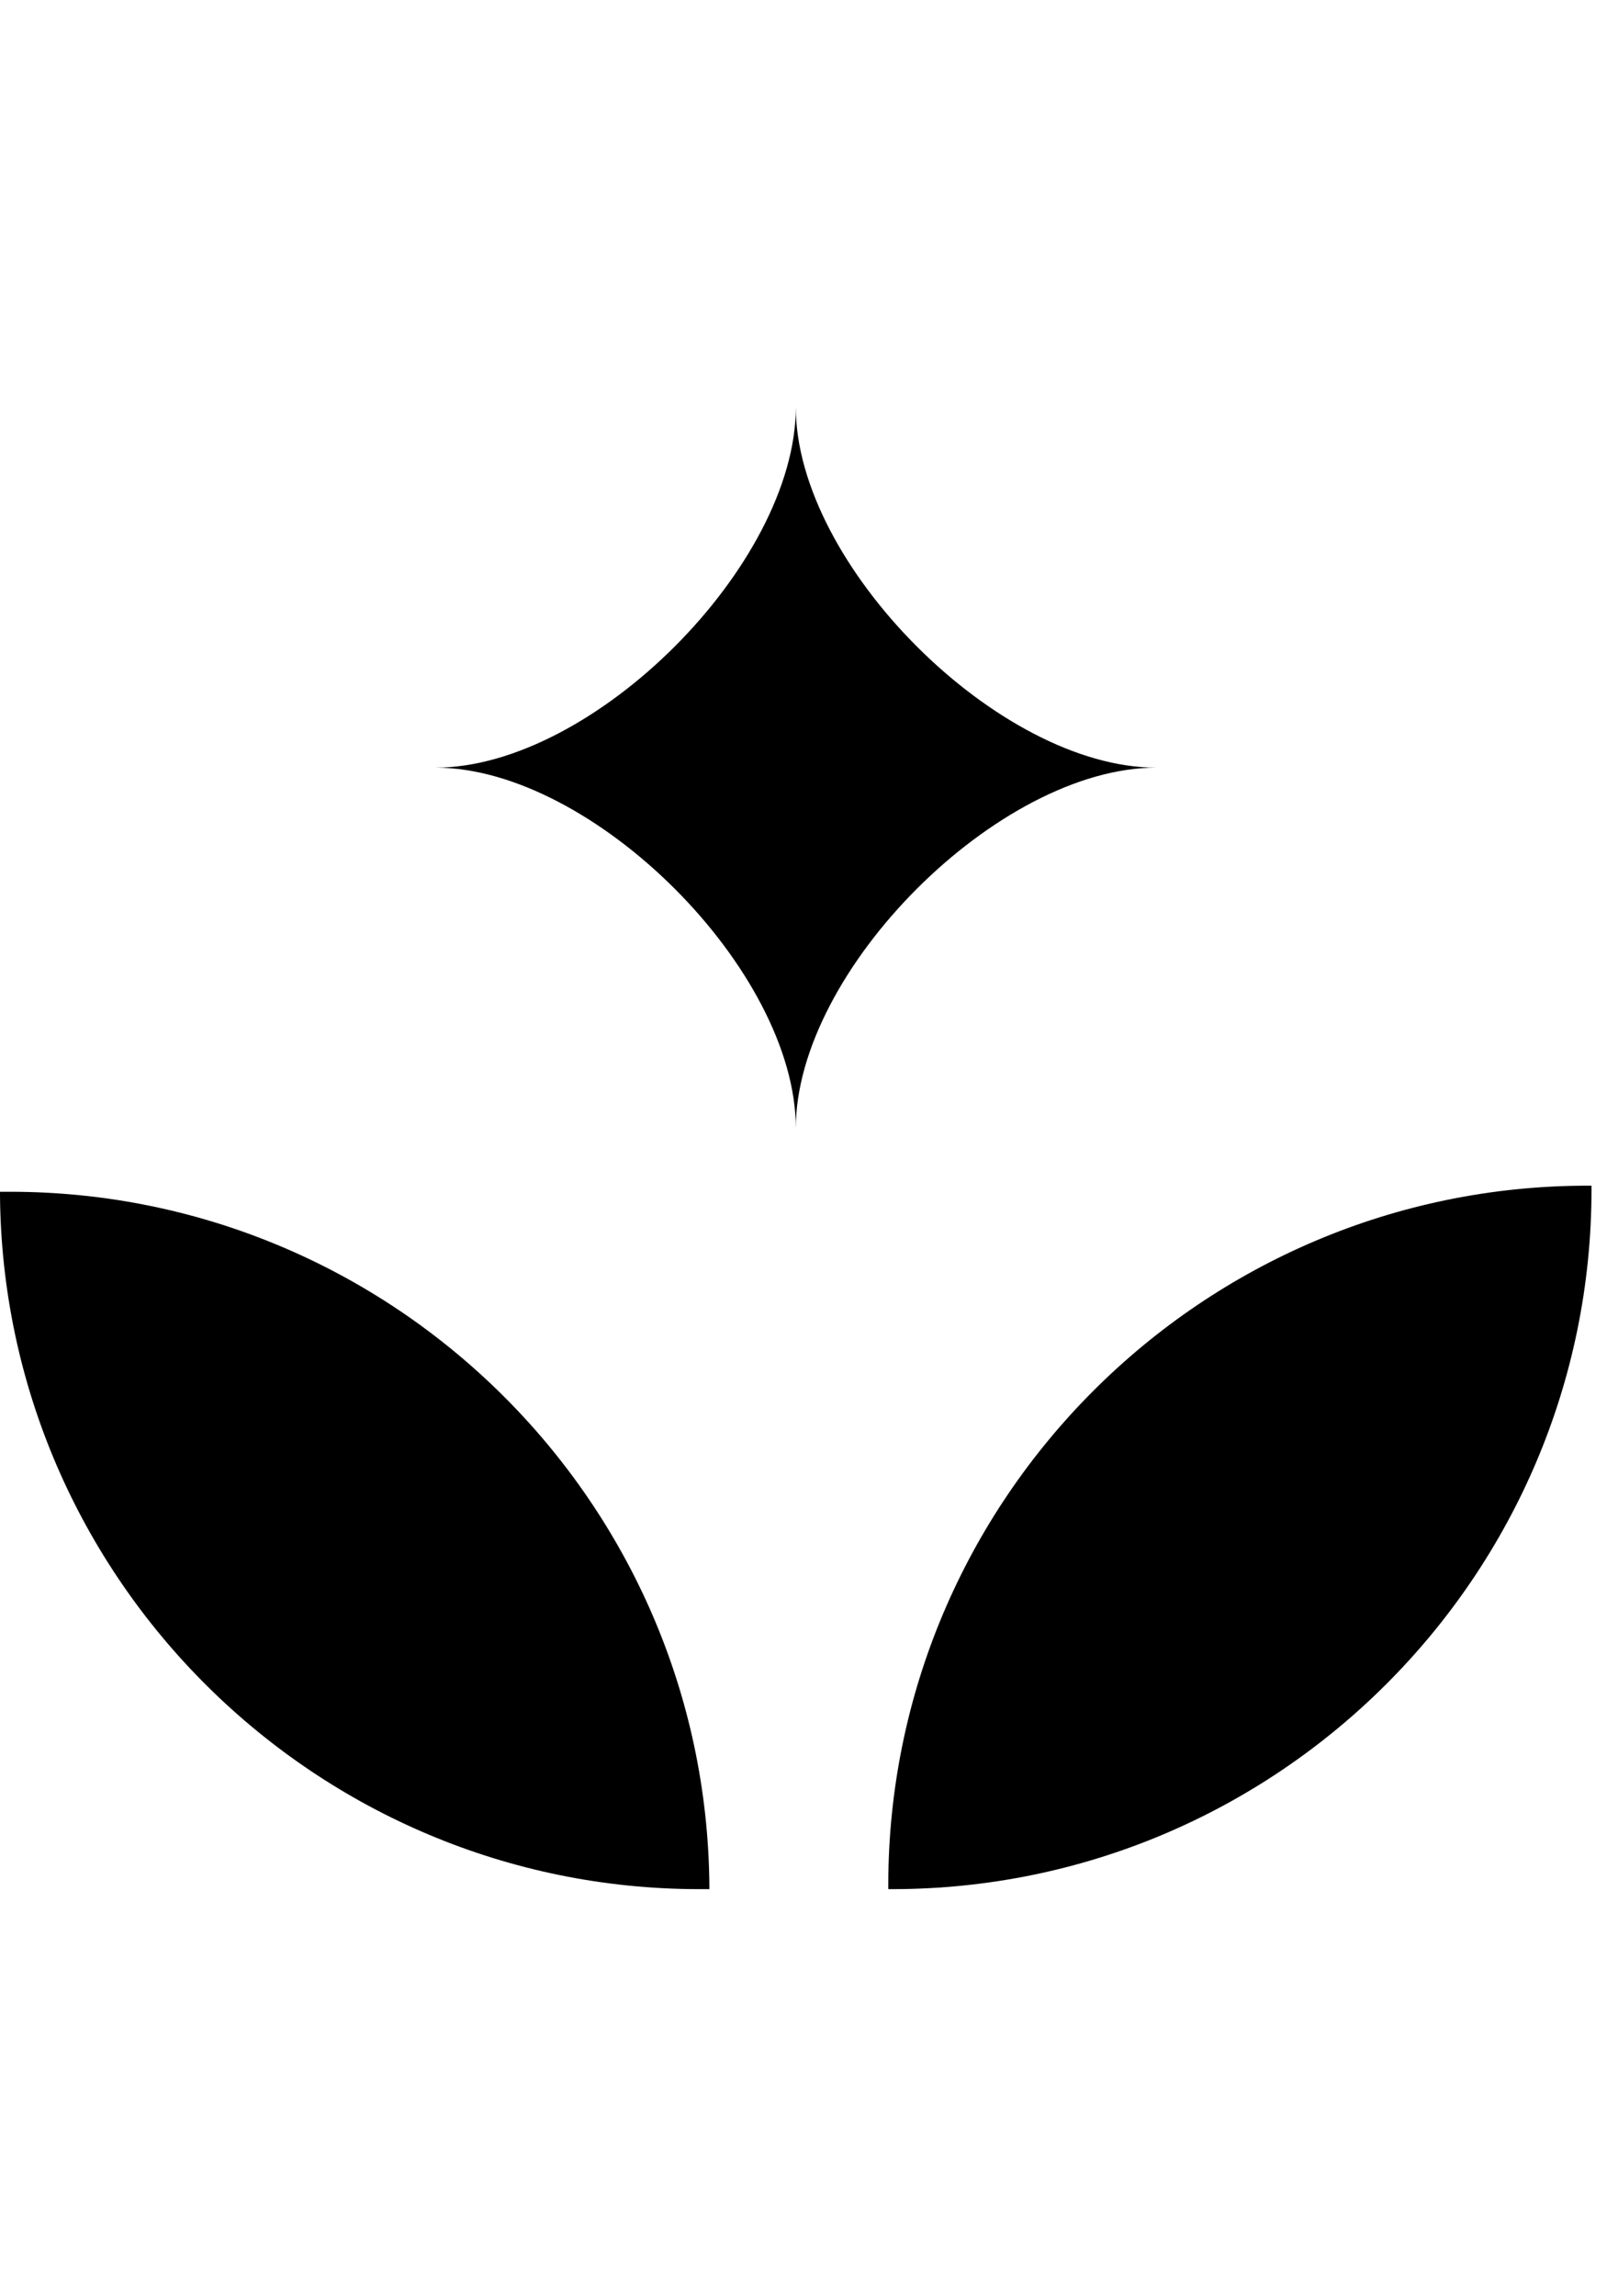 <svg width="28" height="40" viewBox="0 0 28 40" fill="none" xmlns="http://www.w3.org/2000/svg">
<path d="M27.663 20.654C20.943 20.654 15.477 26.121 15.477 32.841V32.908H15.543C22.263 32.908 27.73 27.441 27.73 20.721V20.654H27.663Z" fill="black"/>
<path d="M0.175 20.76C0.139 20.76 0.103 20.76 0.067 20.76H0V20.826C0.059 27.51 5.513 32.908 12.185 32.908C12.221 32.908 12.257 32.908 12.293 32.908H12.36V32.841C12.301 26.157 6.847 20.76 0.175 20.76Z" fill="black"/>
<path d="M13.866 19.652C13.866 16.904 10.333 13.372 7.586 13.372C10.334 13.372 13.866 9.838 13.866 7.092C13.866 9.84 17.399 13.372 20.146 13.372C17.398 13.372 13.866 16.905 13.866 19.652Z" fill="black"/>
</svg>
